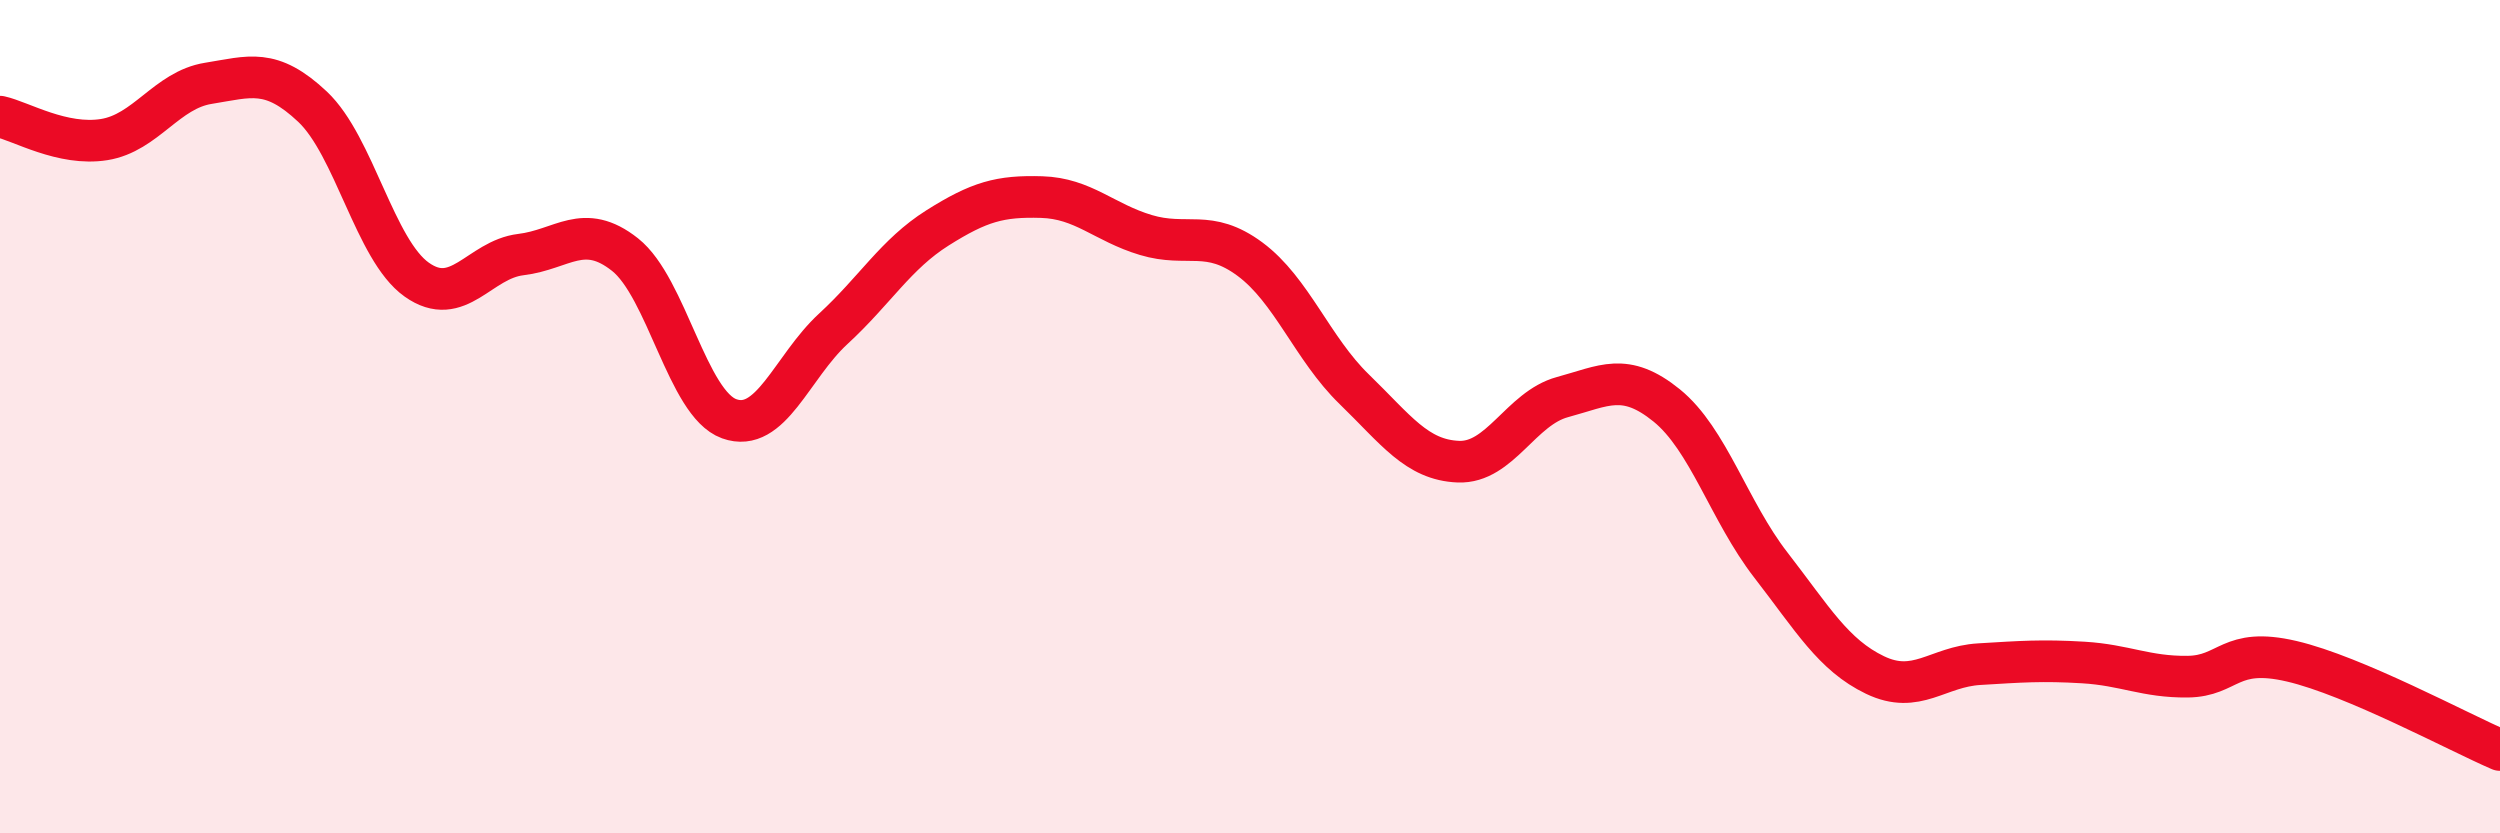 
    <svg width="60" height="20" viewBox="0 0 60 20" xmlns="http://www.w3.org/2000/svg">
      <path
        d="M 0,2.8 C 0.5,2.91 1.5,3.51 2.5,3.35 C 3.5,3.19 4,2.16 5,2 C 6,1.84 6.5,1.62 7.5,2.56 C 8.5,3.5 9,6 10,6.71 C 11,7.42 11.5,6.23 12.5,6.11 C 13.5,5.99 14,5.32 15,6.11 C 16,6.9 16.5,9.69 17.5,10.05 C 18.5,10.41 19,8.81 20,7.89 C 21,6.97 21.5,6.1 22.5,5.47 C 23.5,4.84 24,4.7 25,4.73 C 26,4.76 26.5,5.34 27.5,5.64 C 28.5,5.94 29,5.48 30,6.22 C 31,6.96 31.5,8.37 32.5,9.34 C 33.5,10.31 34,11.04 35,11.08 C 36,11.12 36.5,9.8 37.5,9.53 C 38.5,9.26 39,8.92 40,9.73 C 41,10.54 41.5,12.27 42.5,13.56 C 43.5,14.85 44,15.72 45,16.2 C 46,16.68 46.5,16 47.5,15.94 C 48.5,15.88 49,15.84 50,15.9 C 51,15.96 51.5,16.25 52.5,16.24 C 53.5,16.23 53.5,15.52 55,15.87 C 56.5,16.22 59,17.57 60,18L60 20L0 20Z"
        fill="#EB0A25"
        opacity="0.1"
        stroke-linecap="round"
        stroke-linejoin="round"
      />
      <path
        d="M 0,2.8 C 0.5,2.91 1.5,3.51 2.5,3.35 C 3.5,3.19 4,2.16 5,2 C 6,1.84 6.5,1.62 7.5,2.56 C 8.5,3.5 9,6 10,6.71 C 11,7.42 11.5,6.23 12.5,6.11 C 13.5,5.99 14,5.32 15,6.11 C 16,6.9 16.5,9.69 17.5,10.05 C 18.5,10.41 19,8.81 20,7.89 C 21,6.97 21.5,6.1 22.5,5.47 C 23.5,4.84 24,4.7 25,4.73 C 26,4.76 26.5,5.34 27.5,5.64 C 28.5,5.94 29,5.48 30,6.22 C 31,6.96 31.5,8.37 32.5,9.34 C 33.5,10.31 34,11.04 35,11.08 C 36,11.12 36.5,9.8 37.5,9.53 C 38.5,9.26 39,8.92 40,9.73 C 41,10.54 41.5,12.27 42.5,13.56 C 43.5,14.85 44,15.72 45,16.2 C 46,16.68 46.5,16 47.5,15.94 C 48.5,15.88 49,15.84 50,15.9 C 51,15.96 51.5,16.25 52.5,16.24 C 53.5,16.23 53.5,15.52 55,15.87 C 56.5,16.22 59,17.57 60,18"
        stroke="#EB0A25"
        stroke-width="1"
        fill="none"
        stroke-linecap="round"
        stroke-linejoin="round"
      />
    </svg>
  